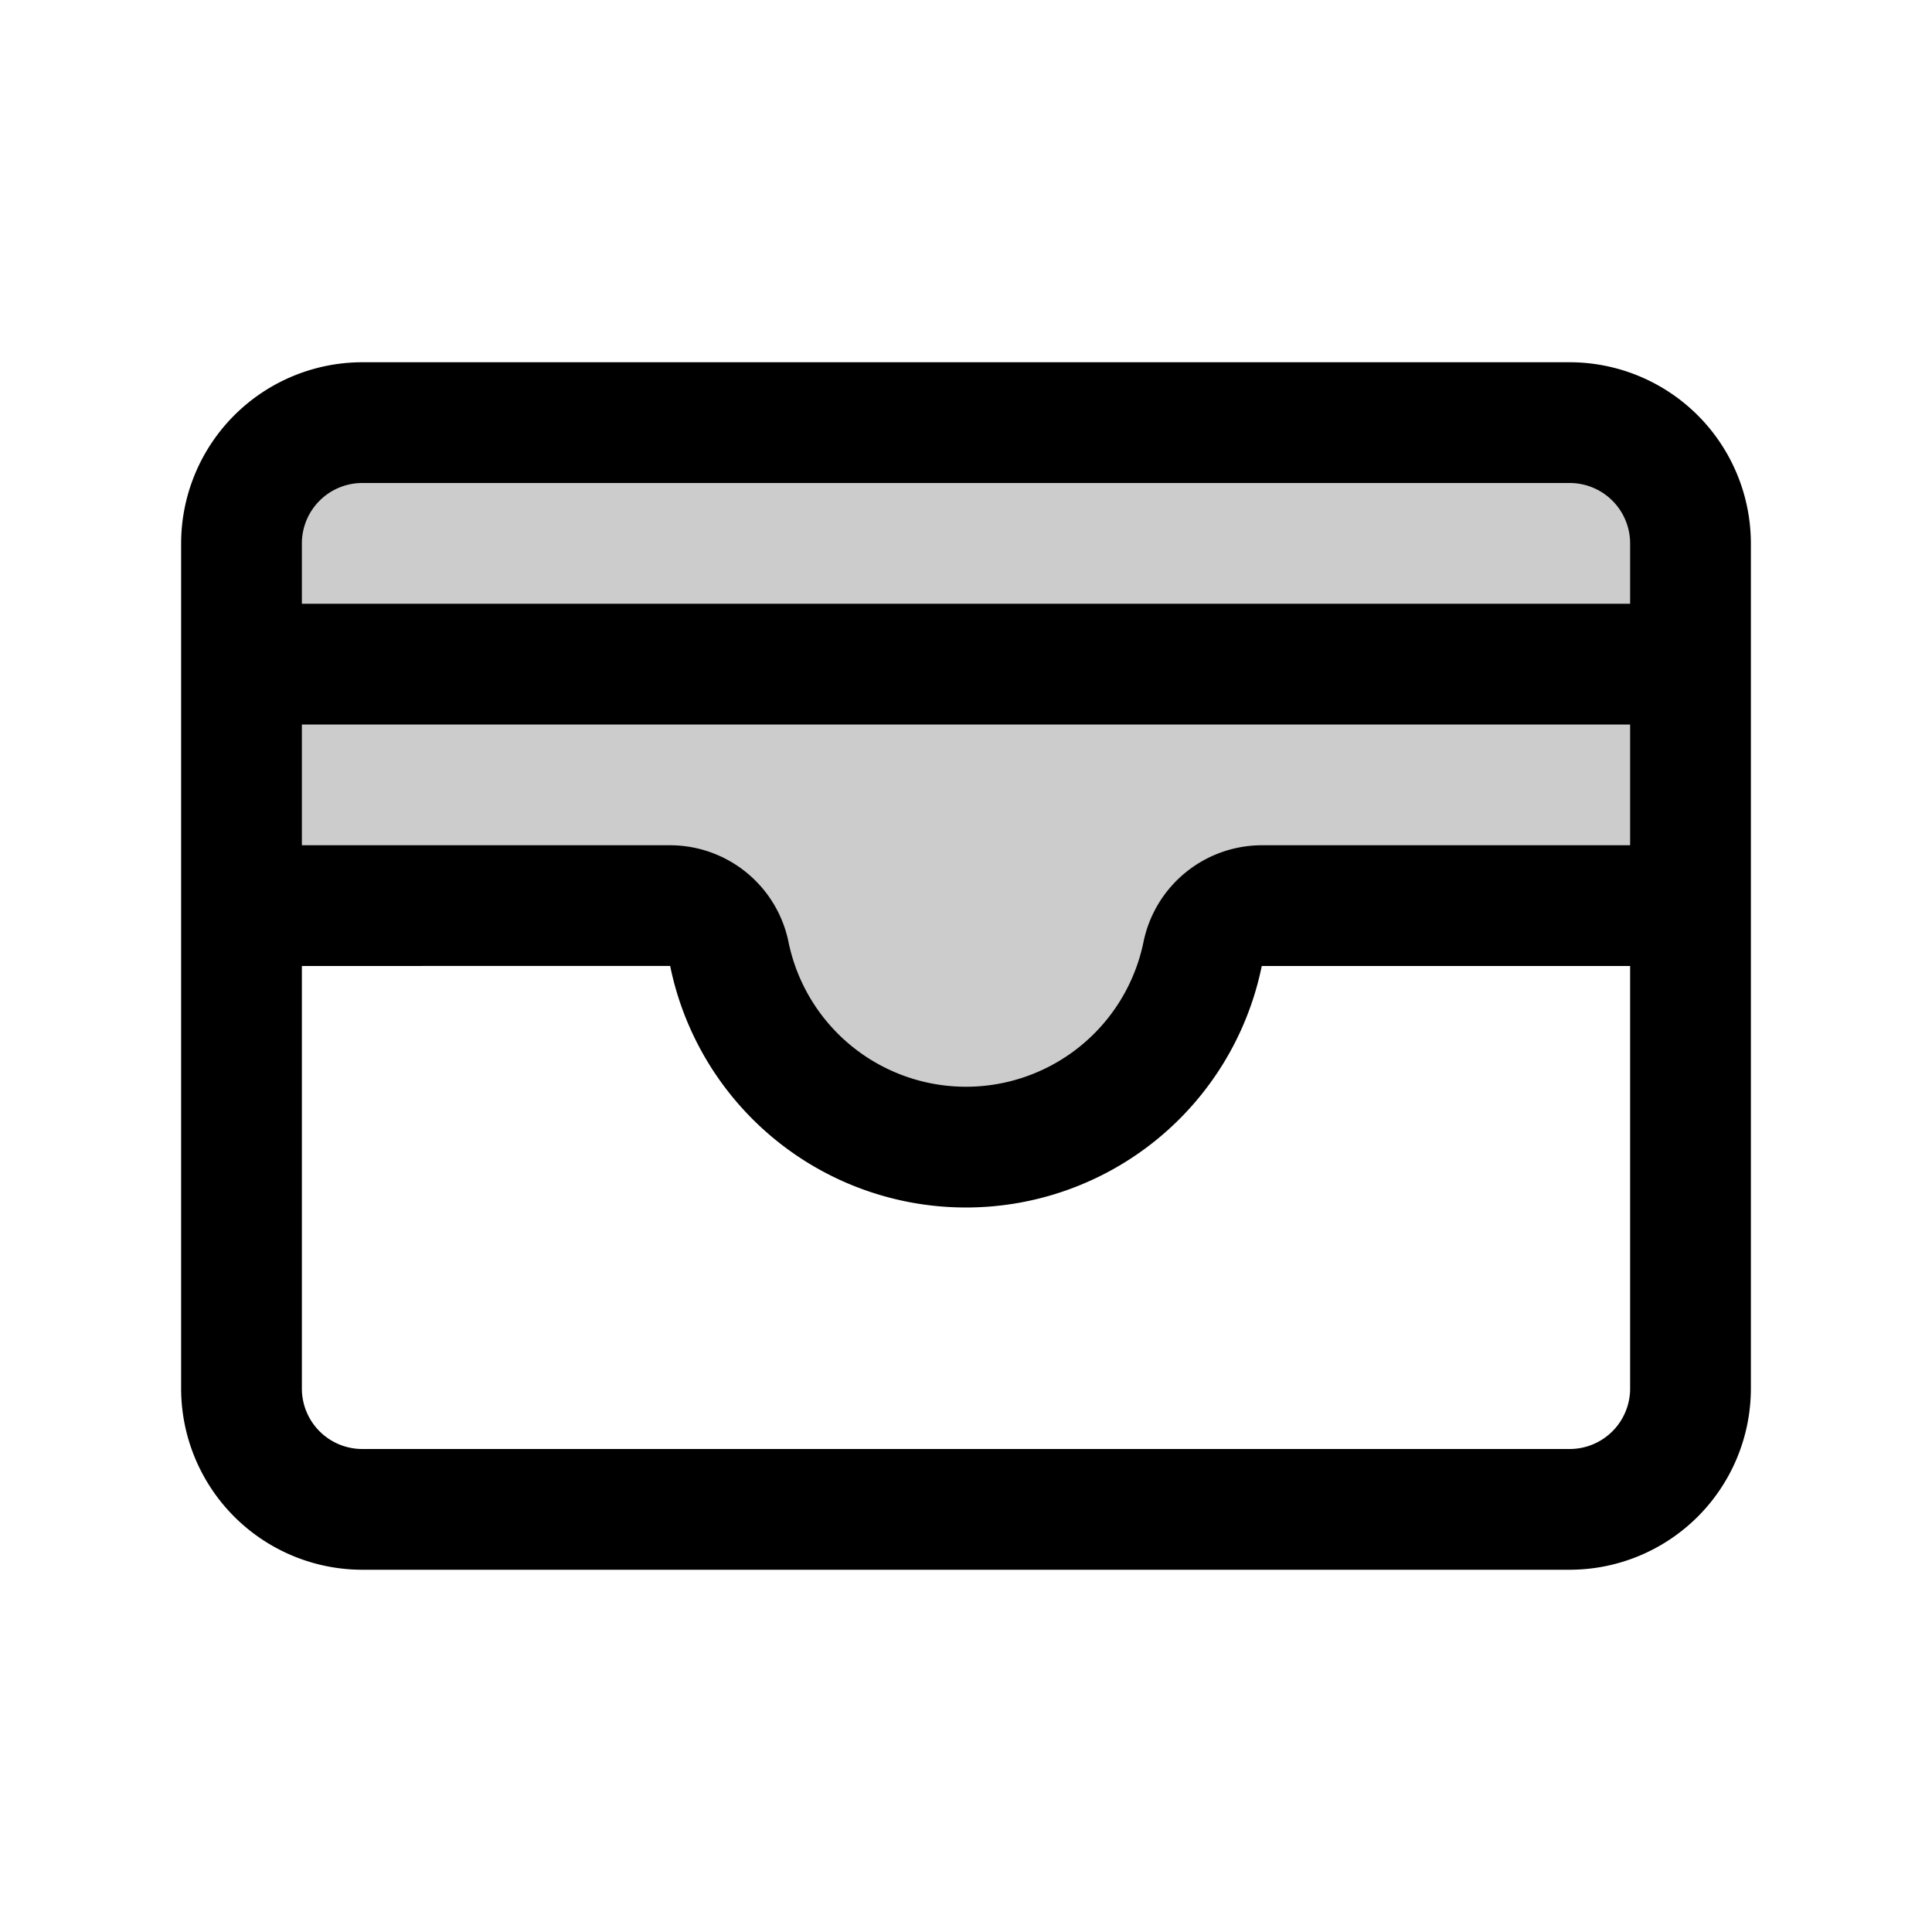<?xml version="1.0" encoding="utf-8"?><!-- Uploaded to: SVG Repo, www.svgrepo.com, Generator: SVG Repo Mixer Tools -->
<svg fill="#000000" width="800px" height="800px" viewBox="0 0 256 256" id="Flat" xmlns="http://www.w3.org/2000/svg">
  <g opacity="0.2">
    <path d="M32,120H88.81A7.988,7.988,0,0,1,96.64,126.399a32.008,32.008,0,0,0,62.72,0A7.988,7.988,0,0,1,167.19,120H224V72a16,16,0,0,0-16-16H48A16,16,0,0,0,32,72Z"/>
  </g>
  <path d="M208,48H48A24.027,24.027,0,0,0,24,72V184a24.027,24.027,0,0,0,24,24H208a24.027,24.027,0,0,0,24-24V72A24.027,24.027,0,0,0,208,48ZM40,96H216v16H167.19a16.04,16.04,0,0,0-15.67,12.808,24.009,24.009,0,0,1-47.041.001A16.039,16.039,0,0,0,88.81,112H40Zm8-32H208a8.009,8.009,0,0,1,8,8v8H40V72A8.009,8.009,0,0,1,48,64ZM208,192H48a8.009,8.009,0,0,1-8-8V127.999l48.8-.008A40.003,40.003,0,0,0,167.19,128H216v56A8.009,8.009,0,0,1,208,192Z"/>
</svg>